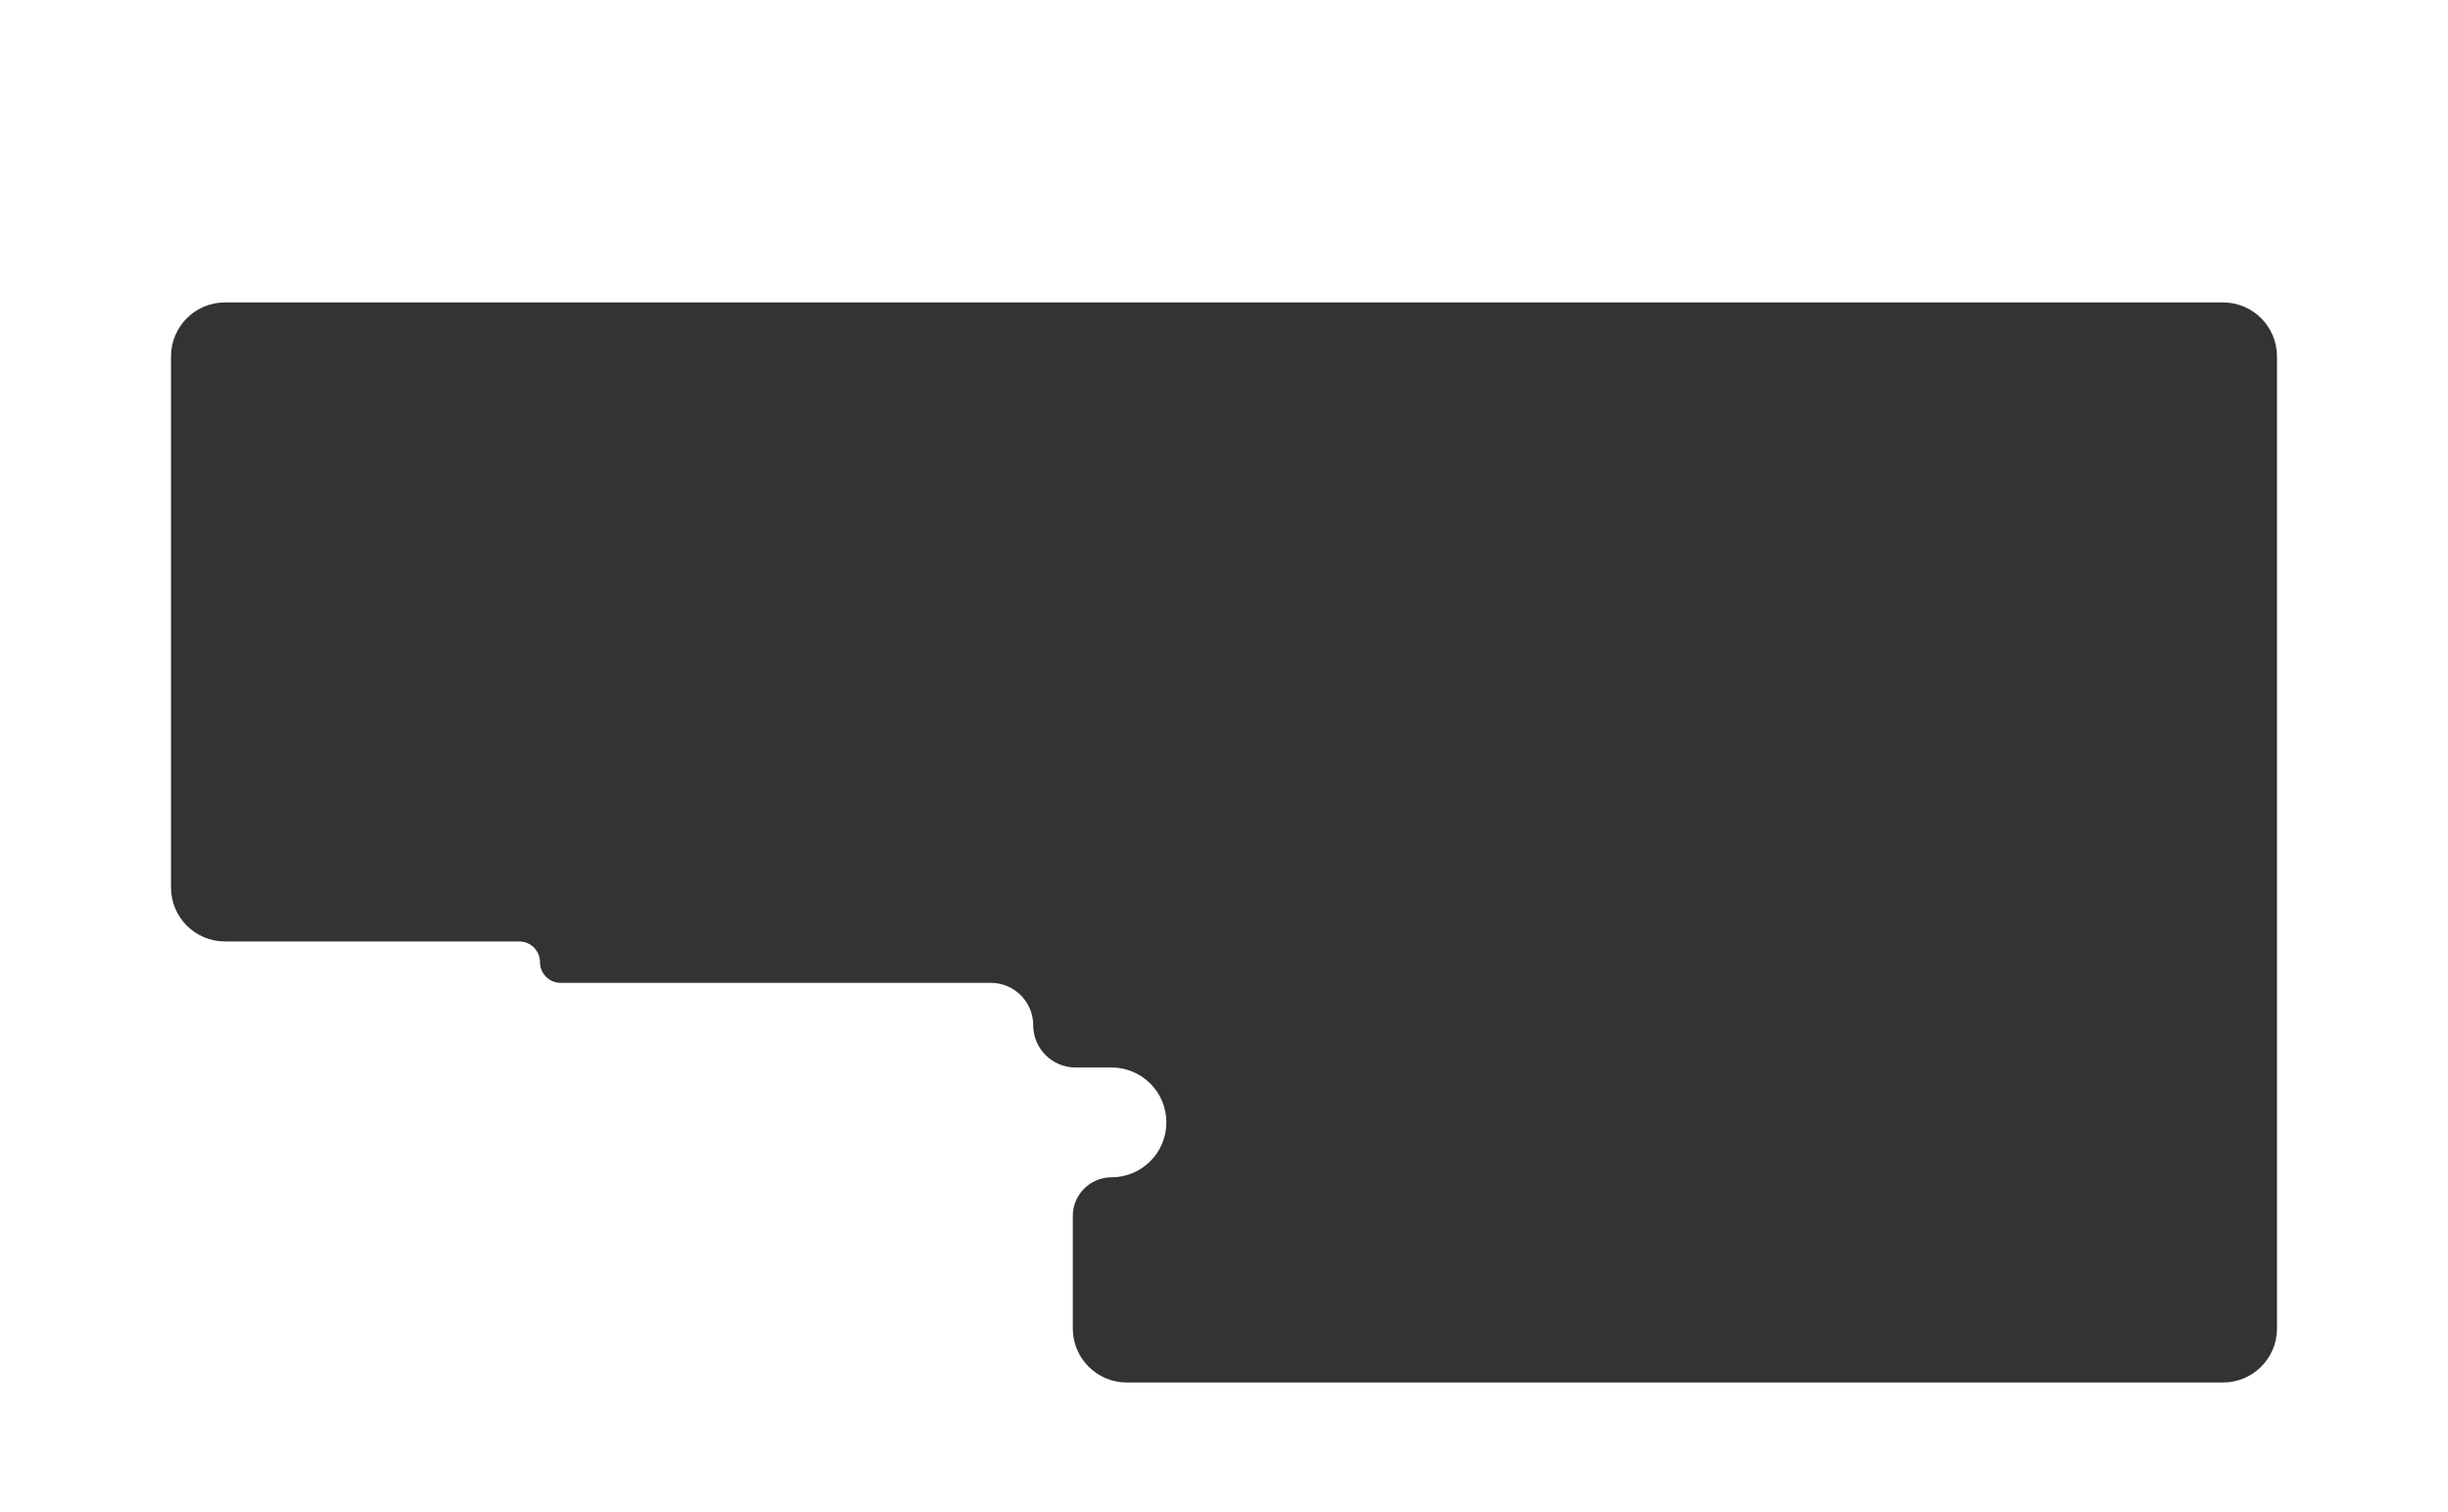 <?xml version="1.0" encoding="UTF-8"?> <svg xmlns="http://www.w3.org/2000/svg" width="1360" height="840" viewBox="0 0 1360 840" fill="none"><rect x="0" y="0" width="1360" height="840" fill="#333333" stroke="none"/> <path fill-rule="evenodd" clip-rule="evenodd" d="M1360 0H0V840H1360V0ZM125 168C108.431 168 95 181.431 95 198V493C95 509.569 108.431 523 125 523H288.5C294.851 523 300 528.149 300 534.5C300 540.851 305.149 546 311.5 546H550.5C563.479 546 574 556.521 574 569.5C574 582.479 584.521 593 597.5 593H617.5C634.345 593 648 606.655 648 623.5C648 640.345 634.345 654 617.5 654C605.626 654 596 663.626 596 675.5V738C596 754.569 609.431 768 626 768H1235C1251.57 768 1265 754.569 1265 738V198C1265 181.431 1251.57 168 1235 168H125Z" fill="white"></path> </svg> 